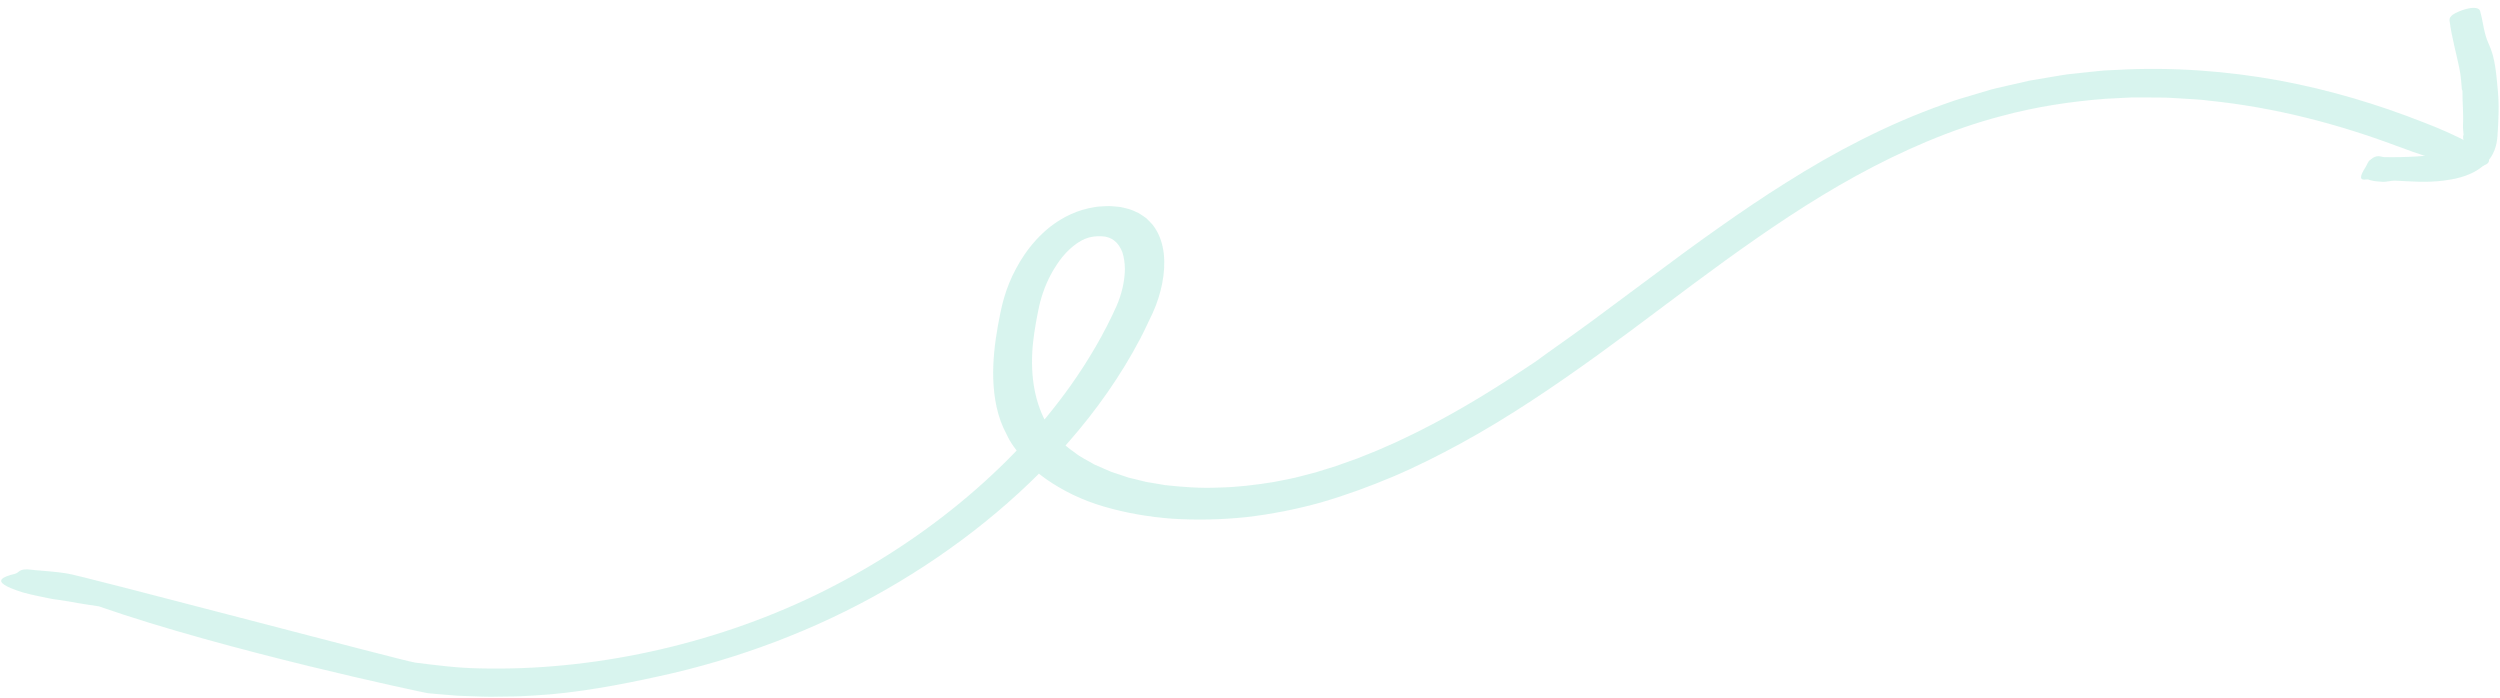 <?xml version="1.0" encoding="UTF-8"?> <svg xmlns="http://www.w3.org/2000/svg" width="215" height="60" viewBox="0 0 215 60" fill="none"> <g opacity="0.3"> <path d="M133.435 30.101C134.162 29.591 135.355 28.743 136.819 27.675C138.282 26.587 140.032 25.289 141.896 23.904C145.624 21.104 149.959 17.982 153.58 15.721C157.739 13.09 162.272 10.703 167.136 8.979L168.048 8.658C168.352 8.551 168.665 8.469 168.968 8.375L170.815 7.825C171.429 7.626 172.057 7.509 172.677 7.359L174.543 6.933L176.411 6.618C177.031 6.525 177.657 6.389 178.277 6.341L180.133 6.144C180.439 6.118 180.755 6.071 181.06 6.057L181.975 6.014C186.873 5.739 191.578 6.115 195.998 6.919C200.414 7.741 204.54 8.993 208.408 10.516C209.633 10.975 211.227 11.667 212.419 12.325C213.588 13.012 214.36 13.65 213.946 14.034C213.057 14.848 210.135 14.063 206.027 12.518C201.039 10.662 195.666 9.235 189.917 8.65C189.209 8.554 188.477 8.528 187.747 8.48C187.02 8.439 186.297 8.377 185.55 8.389C184.809 8.386 184.076 8.372 183.334 8.381L181.09 8.494C178.095 8.725 175.066 9.18 172.102 9.986C167.756 11.124 163.589 12.957 159.64 15.115C155.685 17.284 151.968 19.816 148.326 22.441C144.687 25.073 141.131 27.836 137.416 30.521C133.697 33.196 129.844 35.828 125.648 38.124C123.766 39.148 121.828 40.129 119.819 40.982C117.809 41.832 115.741 42.587 113.631 43.203C111.487 43.804 109.315 44.225 107.168 44.475C105.022 44.697 102.898 44.74 100.833 44.61C98.778 44.461 96.793 44.108 94.927 43.563C93.061 43.019 91.377 42.195 89.922 41.171C89.576 40.898 89.195 40.653 88.884 40.354L87.969 39.441C87.451 38.775 86.903 38.117 86.57 37.356C85.767 35.891 85.479 34.236 85.418 32.599C85.374 31.049 85.552 29.492 85.829 27.955C85.977 27.182 86.105 26.446 86.356 25.59C86.603 24.764 86.924 23.942 87.369 23.118C87.808 22.296 88.348 21.468 89.085 20.655C89.814 19.853 90.776 19.023 92.076 18.43C92.714 18.132 93.427 17.927 94.123 17.813C94.472 17.75 94.805 17.749 95.141 17.727C95.479 17.709 95.795 17.755 96.125 17.776C96.45 17.799 96.754 17.902 97.063 17.971C97.365 18.055 97.627 18.195 97.905 18.317C98.155 18.456 98.377 18.624 98.602 18.785C98.782 18.964 98.97 19.148 99.132 19.337C99.736 20.113 99.982 20.971 100.085 21.81C100.179 22.653 100.115 23.499 99.955 24.345C99.793 25.183 99.526 26.045 99.151 26.875C98.776 27.644 98.437 28.42 98.031 29.181C96.422 32.239 94.348 35.218 91.888 38.027C87.649 42.877 82.264 47.223 76.201 50.7C70.137 54.189 63.365 56.72 56.573 58.181C53.378 58.885 49.486 59.625 45.993 59.81C45.634 59.828 45.241 59.852 44.827 59.875C44.412 59.898 43.987 59.893 43.538 59.901C43.094 59.907 42.633 59.912 42.162 59.92C41.694 59.923 41.227 59.897 40.76 59.884C40.29 59.868 39.821 59.851 39.363 59.834C38.909 59.799 38.466 59.761 38.035 59.726C37.602 59.687 37.189 59.653 36.796 59.616C36.414 59.562 19.497 55.987 8.498 52.144C7.927 52.052 7.335 51.98 6.759 51.875C6.187 51.767 5.613 51.669 5.048 51.591C4.392 51.516 3.831 51.376 3.317 51.271C2.806 51.157 2.347 51.063 1.965 50.949C1.208 50.709 0.681 50.496 0.388 50.303C-0.203 49.92 0.132 49.627 1.255 49.356C1.745 49.235 1.553 48.846 2.764 49.003C2.812 49.01 2.913 49.024 2.959 49.026C3.898 49.104 4.838 49.173 5.739 49.314C6.669 49.399 34.779 56.866 35.698 56.983C37.533 57.208 39.384 57.458 41.33 57.483C50.815 57.706 61.085 55.543 70.132 51.179C79.177 46.809 86.969 40.366 92.084 33.144C93.652 30.932 94.984 28.634 96.019 26.328C96.478 25.272 96.733 24.155 96.74 23.129C96.734 22.621 96.667 22.132 96.526 21.7C96.368 21.282 96.133 20.93 95.829 20.693C95.525 20.456 95.166 20.329 94.687 20.316C94.211 20.297 93.74 20.366 93.31 20.541C92.434 20.913 91.517 21.77 90.875 22.774C90.206 23.768 89.742 24.883 89.457 25.966L89.359 26.376L89.267 26.82L89.098 27.701C88.992 28.288 88.911 28.864 88.845 29.436C88.581 31.944 88.875 34.302 89.939 36.292L89.92 36.258C90.54 37.27 91.348 38.195 92.429 38.919C92.915 39.322 93.553 39.607 94.117 39.948L95.071 40.364C95.232 40.432 95.385 40.508 95.55 40.571L97.031 41.067L98.057 41.318L98.574 41.446L99.117 41.536L100.196 41.719C101.681 41.881 103.2 42.002 104.782 41.93C106.348 41.908 107.955 41.708 109.552 41.452C110.346 41.281 111.148 41.164 111.938 40.938L113.121 40.632L114.909 40.076L115.501 39.864L116.68 39.446C117.456 39.124 118.242 38.843 119.002 38.495L120.148 37.988L121.276 37.447C122.03 37.097 122.764 36.694 123.502 36.318C126.434 34.755 129.211 33.007 131.881 31.216C132.298 30.945 132.827 30.522 133.435 30.101Z" fill="#7DDBC5"></path> <path d="M211.719 7.68C211.699 7.419 211.638 6.491 211.514 5.916C211.242 4.583 210.871 3.292 210.681 1.915C210.649 1.7 210.517 1.365 211.485 0.978C212.491 0.575 213.178 0.577 213.292 0.958C213.555 1.887 213.609 2.878 214.016 3.742C214.616 5.017 214.684 6.459 214.821 7.863C214.875 8.501 214.895 9.14 214.875 9.791C214.869 10.115 214.849 10.44 214.84 10.766C214.813 11.101 214.811 11.395 214.777 11.772C214.745 12.106 214.693 12.476 214.528 12.913C214.443 13.133 214.325 13.368 214.151 13.611C213.981 13.852 213.743 14.108 213.475 14.326C212.855 14.826 212.129 15.108 211.57 15.259C210.989 15.419 210.52 15.483 210.107 15.537C208.685 15.715 207.316 15.604 205.978 15.534C205.662 15.519 205.232 15.661 204.887 15.636C204.599 15.617 204.124 15.585 203.864 15.5C203.751 15.461 203.644 15.413 203.514 15.434C202.911 15.521 202.896 15.223 203.456 14.343C203.579 14.148 203.643 13.886 203.823 13.762C203.83 13.756 203.846 13.746 203.854 13.74C204.441 13.231 204.703 13.507 205.085 13.514C206.946 13.545 208.873 13.438 210.761 13.137C211.303 13.056 211.651 12.92 211.693 12.862C211.733 12.825 211.767 12.784 211.814 12.675C211.857 12.566 211.885 12.418 211.887 12.241C211.891 12.044 211.761 11.843 211.869 11.569L211.866 11.573C211.85 11.31 211.806 11.051 211.816 10.79C211.874 9.785 211.76 8.767 211.772 7.808C211.775 7.776 211.725 7.734 211.719 7.68Z" fill="#7DDBC5"></path> </g> </svg> 